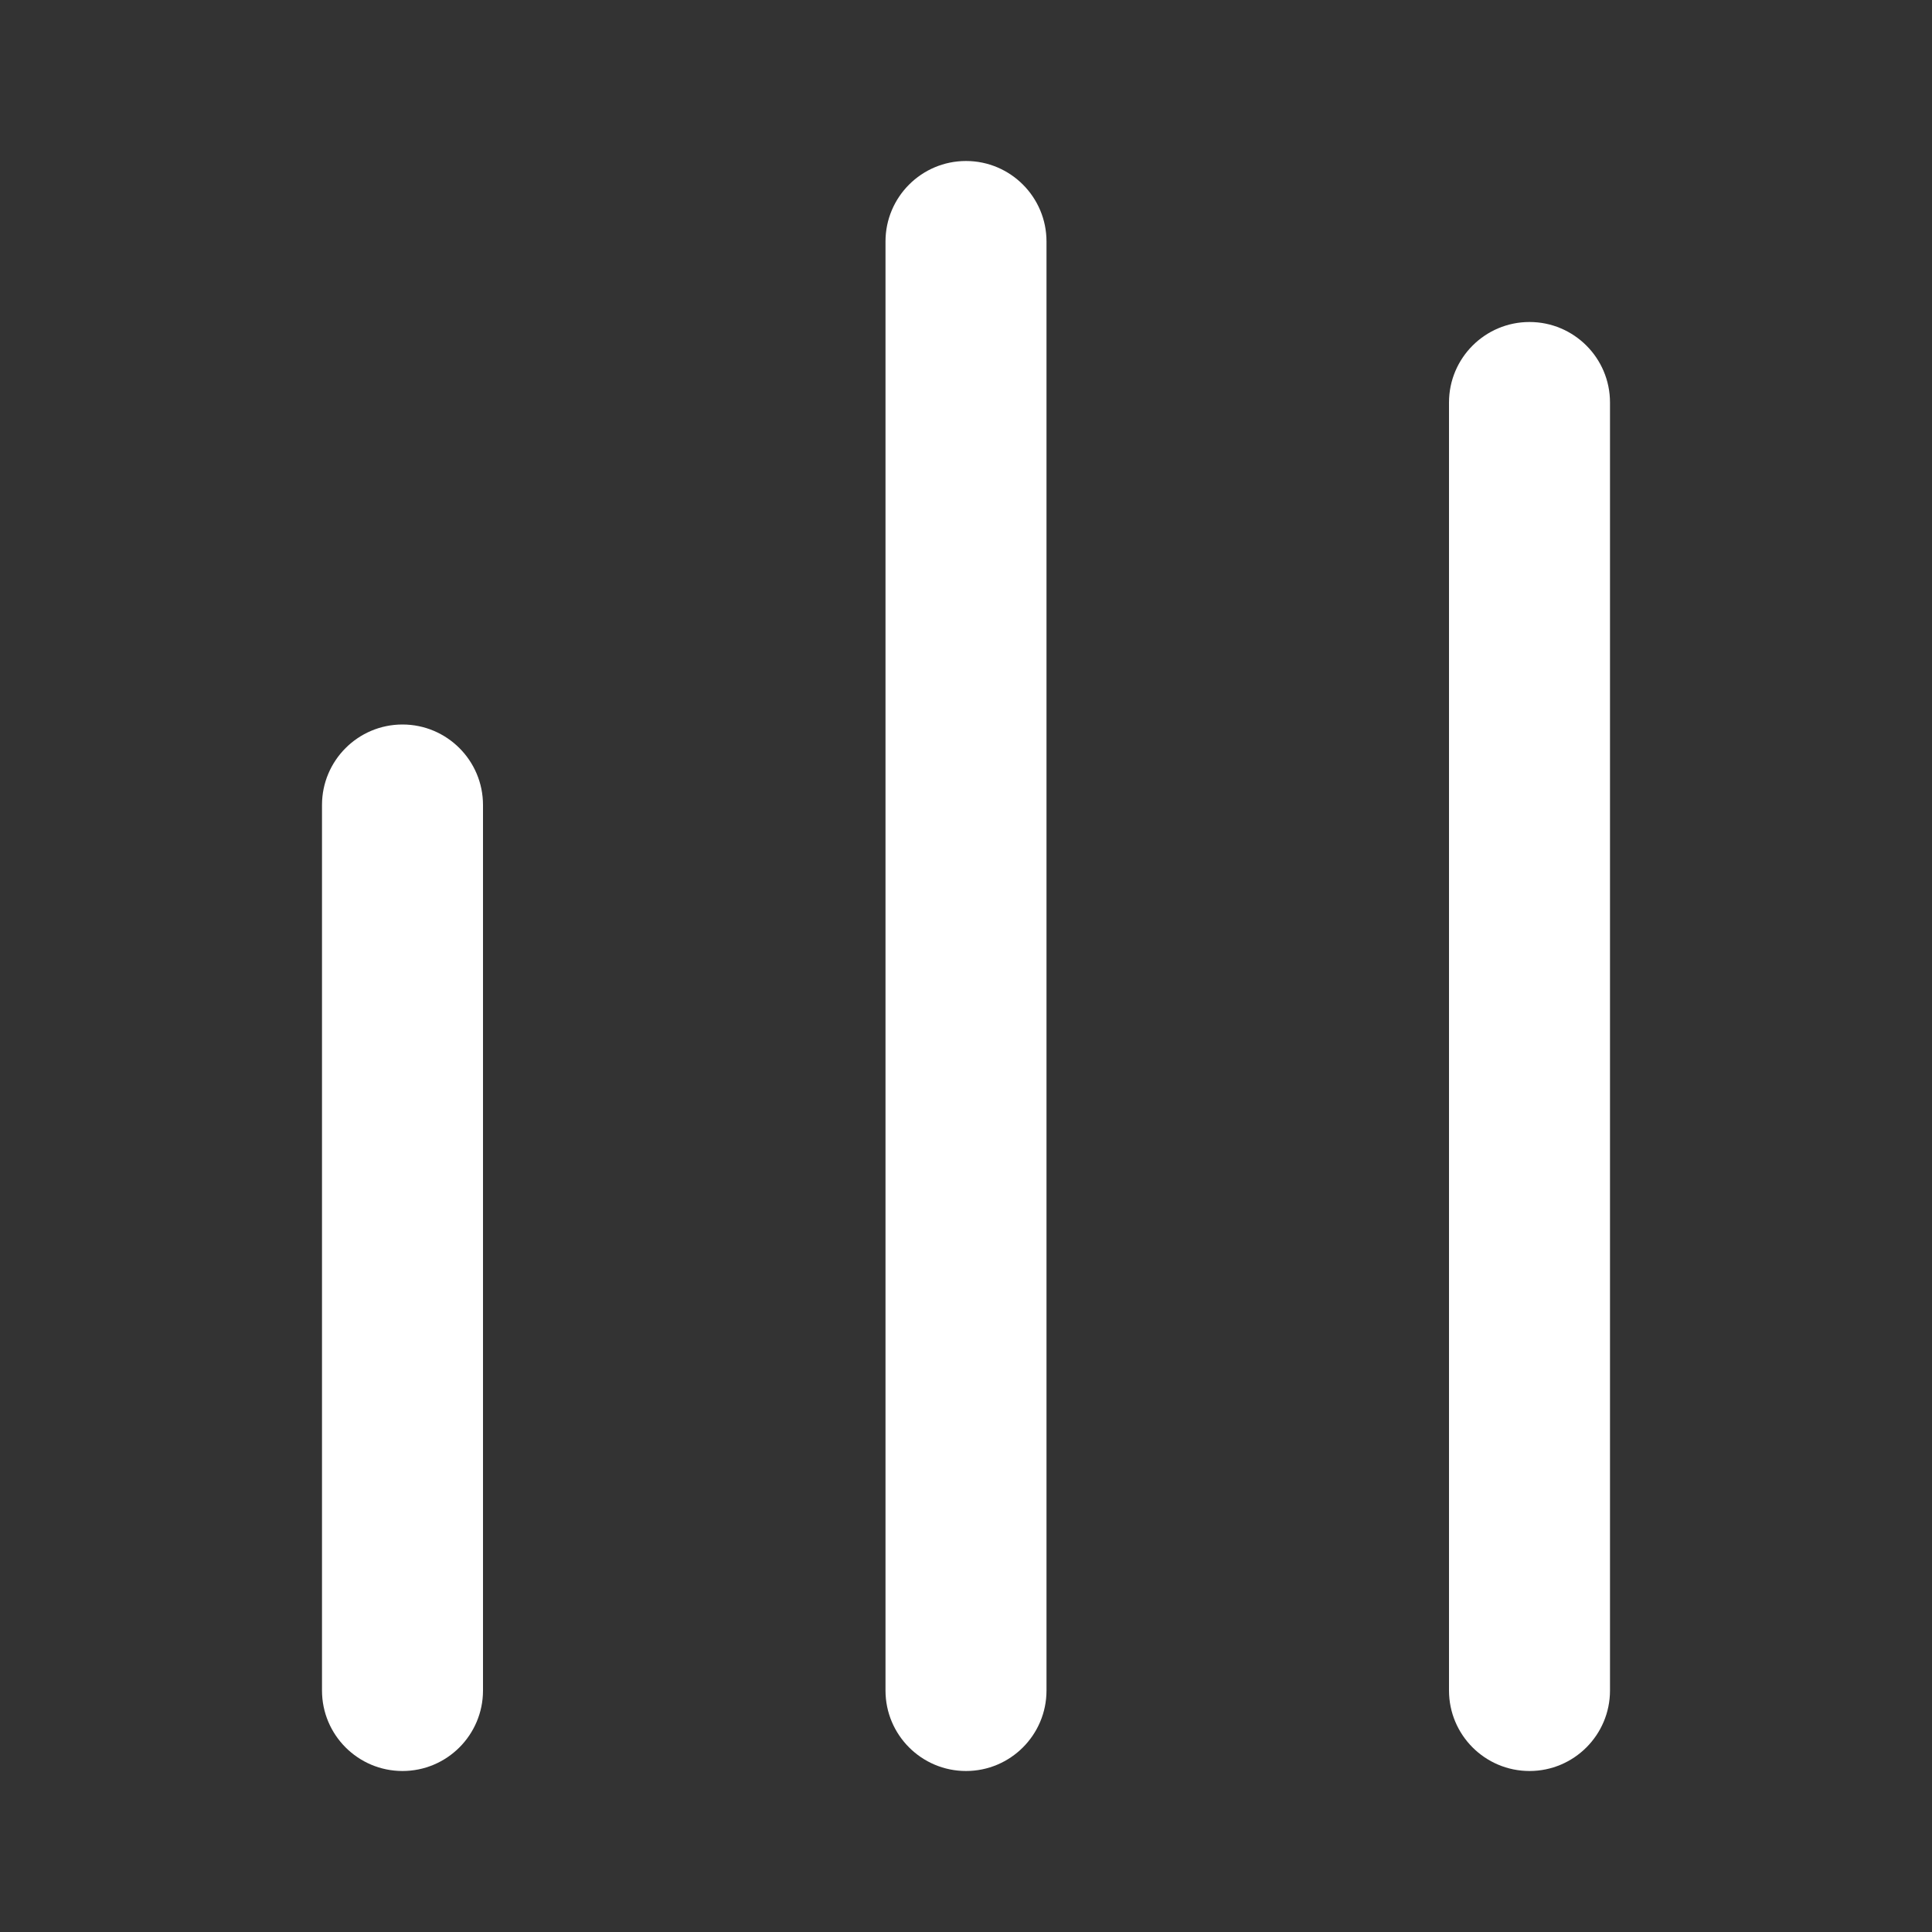 <svg width="24" height="24" viewBox="0 0 24 24" fill="none" xmlns="http://www.w3.org/2000/svg">
    <rect x="0" y="0" width="24" height="24" fill="#333333" stroke="none"/>
    <path fill-rule="evenodd" clip-rule="evenodd" d="M20 5C20 4.448 19.552 4 19 4C18.448 4 18 4.448 18 5V21C18 21.552 18.448 22 19 22C19.552 22 20 21.552 20 21V5ZM6 10C6 9.448 5.552 9 5 9C4.448 9 4 9.448 4 10V21C4 21.552 4.448 22 5 22C5.552 22 6 21.552 6 21V10ZM13 3C13 2.448 12.552 2 12 2C11.448 2 11 2.448 11 3V21C11 21.552 11.448 22 12 22C12.552 22 13 21.552 13 21V3Z" fill="white"/>
</svg>